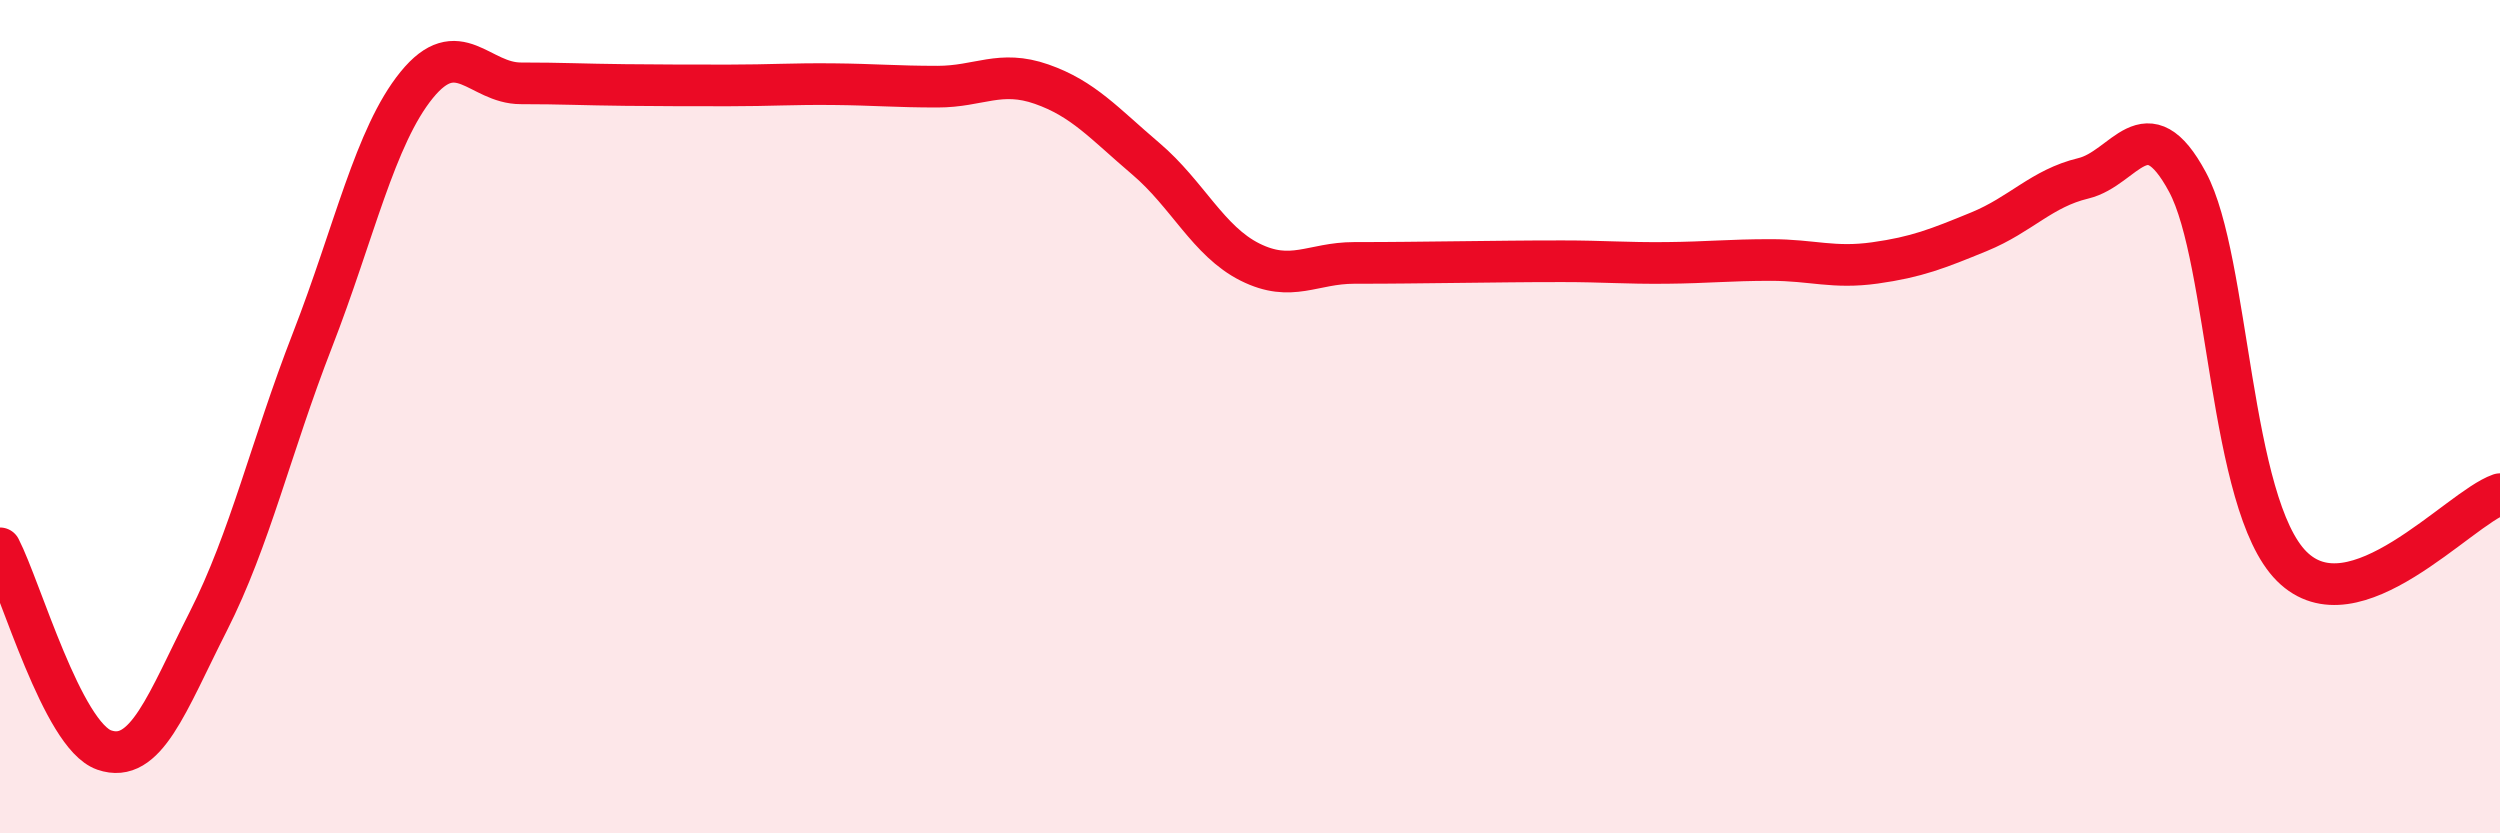 
    <svg width="60" height="20" viewBox="0 0 60 20" xmlns="http://www.w3.org/2000/svg">
      <path
        d="M 0,13.16 C 0.5,14.13 1.5,17.65 2.5,18 C 3.5,18.35 4,16.88 5,14.91 C 6,12.94 6.5,10.73 7.5,8.16 C 8.5,5.59 9,3.27 10,2.04 C 11,0.81 11.5,2 12.5,2 C 13.5,2 14,2.03 15,2.04 C 16,2.05 16.5,2.05 17.5,2.05 C 18.5,2.05 19,2.01 20,2.02 C 21,2.03 21.5,2.08 22.5,2.08 C 23.5,2.08 24,1.67 25,2.02 C 26,2.37 26.5,2.96 27.5,3.81 C 28.5,4.66 29,5.79 30,6.29 C 31,6.79 31.5,6.31 32.5,6.31 C 33.5,6.31 34,6.3 35,6.29 C 36,6.28 36.5,6.27 37.5,6.27 C 38.5,6.27 39,6.32 40,6.31 C 41,6.3 41.5,6.24 42.5,6.24 C 43.5,6.24 44,6.45 45,6.31 C 46,6.17 46.5,5.97 47.5,5.56 C 48.5,5.15 49,4.52 50,4.28 C 51,4.04 51.5,2.51 52.5,4.37 C 53.5,6.23 53.5,12.09 55,13.59 C 56.5,15.09 59,12.21 60,11.86L60 20L0 20Z"
        fill="#EB0A25"
        opacity="0.1"
        stroke-linecap="round"
        stroke-linejoin="round"
      />
      <path
        d="M 0,13.16 C 0.5,14.13 1.5,17.65 2.5,18 C 3.5,18.35 4,16.88 5,14.91 C 6,12.94 6.5,10.73 7.5,8.16 C 8.5,5.59 9,3.27 10,2.04 C 11,0.81 11.5,2 12.5,2 C 13.5,2 14,2.03 15,2.04 C 16,2.05 16.5,2.05 17.5,2.05 C 18.5,2.05 19,2.01 20,2.02 C 21,2.03 21.5,2.08 22.5,2.08 C 23.5,2.08 24,1.67 25,2.02 C 26,2.37 26.5,2.96 27.5,3.81 C 28.5,4.66 29,5.79 30,6.29 C 31,6.79 31.5,6.31 32.5,6.31 C 33.5,6.31 34,6.3 35,6.29 C 36,6.28 36.5,6.27 37.5,6.27 C 38.5,6.27 39,6.32 40,6.31 C 41,6.3 41.5,6.24 42.5,6.24 C 43.5,6.24 44,6.45 45,6.31 C 46,6.17 46.5,5.97 47.5,5.56 C 48.5,5.15 49,4.52 50,4.28 C 51,4.04 51.5,2.51 52.5,4.37 C 53.5,6.23 53.5,12.09 55,13.59 C 56.5,15.09 59,12.21 60,11.86"
        stroke="#EB0A25"
        stroke-width="1"
        fill="none"
        stroke-linecap="round"
        stroke-linejoin="round"
      />
    </svg>
  